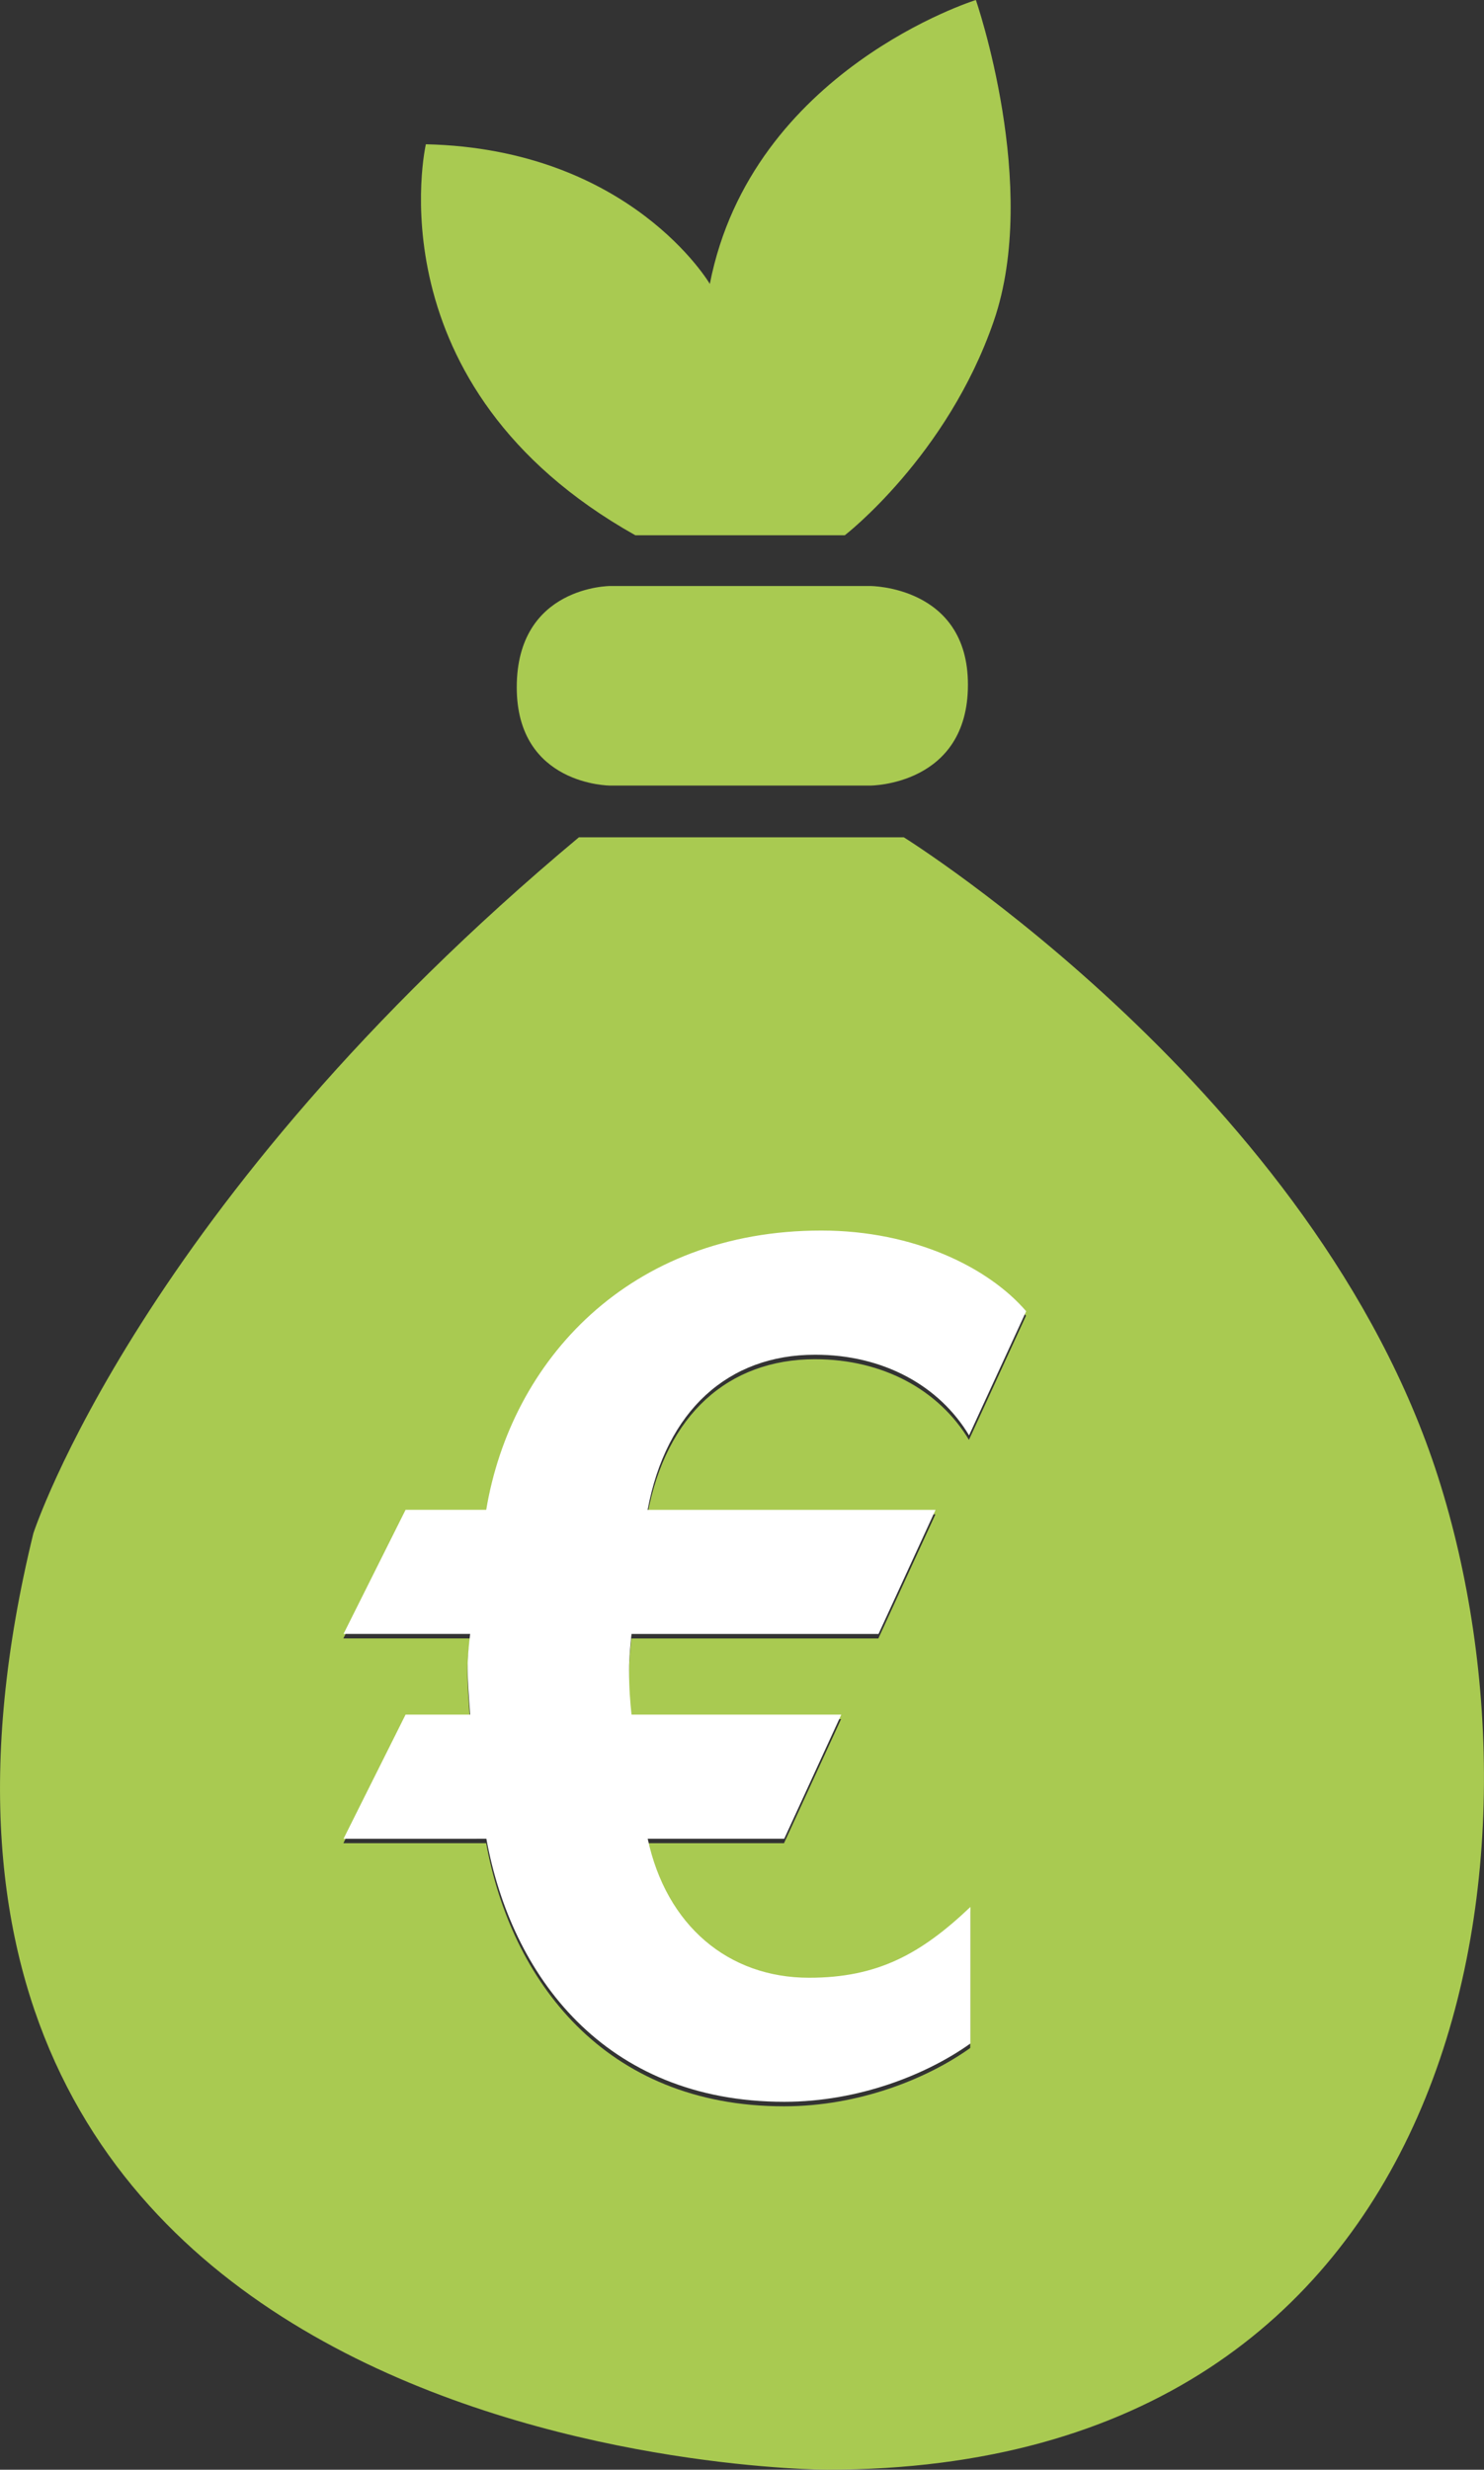 <?xml version="1.0" encoding="utf-8"?>
<!-- Generator: Adobe Illustrator 16.0.0, SVG Export Plug-In . SVG Version: 6.00 Build 0)  -->
<!DOCTYPE svg PUBLIC "-//W3C//DTD SVG 1.1//EN" "http://www.w3.org/Graphics/SVG/1.1/DTD/svg11.dtd">
<svg version="1.1" id="Layer_1" xmlns="http://www.w3.org/2000/svg" xmlns:xlink="http://www.w3.org/1999/xlink" x="0px" y="0px"
	 width="34.226px" height="56.959px" viewBox="0 0 34.226 56.959" enable-background="new 0 0 34.226 56.959" xml:space="preserve">
<rect x="0" y="0" width="34.226" height="56.959" fill="#333333" stroke="none"/>
<g>
	<path fill="#A9CA51" d="M23.663,30.345l-1.316,2.863c-0.688-1.145-1.976-1.86-3.55-1.86c-2.004,0-3.435,1.287-3.864,3.577h6.641
		l-1.316,2.863H14.56c-0.028,0.286-0.057,0.543-0.057,0.83c0,0.429,0.028,0.744,0.057,1.03h4.838l-1.316,2.862h-3.148
		c0.43,2.004,1.86,3.206,3.722,3.206c1.573,0,2.575-0.544,3.721-1.632v3.149c-1.002,0.715-2.575,1.345-4.294,1.345
		c-4.15,0-6.298-2.92-6.87-6.068H7.919l1.432-2.862h1.488c-0.029-0.401-0.057-0.801-0.057-1.06c0-0.286,0.027-0.544,0.057-0.801
		h-2.92l1.432-2.863h1.86c0.572-3.435,3.292-6.44,7.729-6.44C21.087,28.484,22.804,29.343,23.663,30.345 M33.17,34.073
		c-2.817-8.834-12.325-14.762-12.325-14.762h-7.494C3.233,27.764,0.769,35.365,0.769,35.365
		c-5.273,21.594,18.313,21.594,18.313,21.594C33.763,56.959,35.988,42.907,33.17,34.073"/>
	<path fill="#A9CA51" d="M14.653,12.345h4.831c0,0,2.362-1.824,3.435-4.938C23.993,4.294,22.507,0,22.507,0s-5.17,1.61-6.136,6.548
		c0,0-1.825-3.112-6.549-3.221C9.822,3.327,8.534,8.91,14.653,12.345"/>
	<path fill="#A9CA51" d="M14.073,13.515h5.998c0,0,2.253,0,2.253,2.276c0,2.327-2.253,2.327-2.253,2.327h-5.998
		c0,0-2.155,0-2.155-2.266C11.918,13.515,14.073,13.515,14.073,13.515"/>
	<path fill="#FFFFFF" d="M23.667,30.242l-1.317,2.862c-0.687-1.145-1.976-1.86-3.55-1.86c-2.004,0-3.435,1.288-3.864,3.578h6.641
		l-1.315,2.862h-5.697c-0.029,0.286-0.057,0.543-0.057,0.83c0,0.43,0.027,0.744,0.057,1.03h4.838l-1.316,2.863h-3.149
		c0.43,2.003,1.86,3.206,3.722,3.206c1.574,0,2.576-0.544,3.721-1.633v3.149c-1.002,0.715-2.576,1.345-4.293,1.345
		c-4.151,0-6.299-2.92-6.871-6.067H7.923l1.431-2.863h1.489c-0.029-0.401-0.058-0.801-0.058-1.059c0-0.286,0.028-0.544,0.058-0.802
		h-2.92l1.431-2.862h1.86c0.572-3.436,3.293-6.441,7.729-6.441C21.091,28.381,22.808,29.24,23.667,30.242"/>
</g>
</svg>
